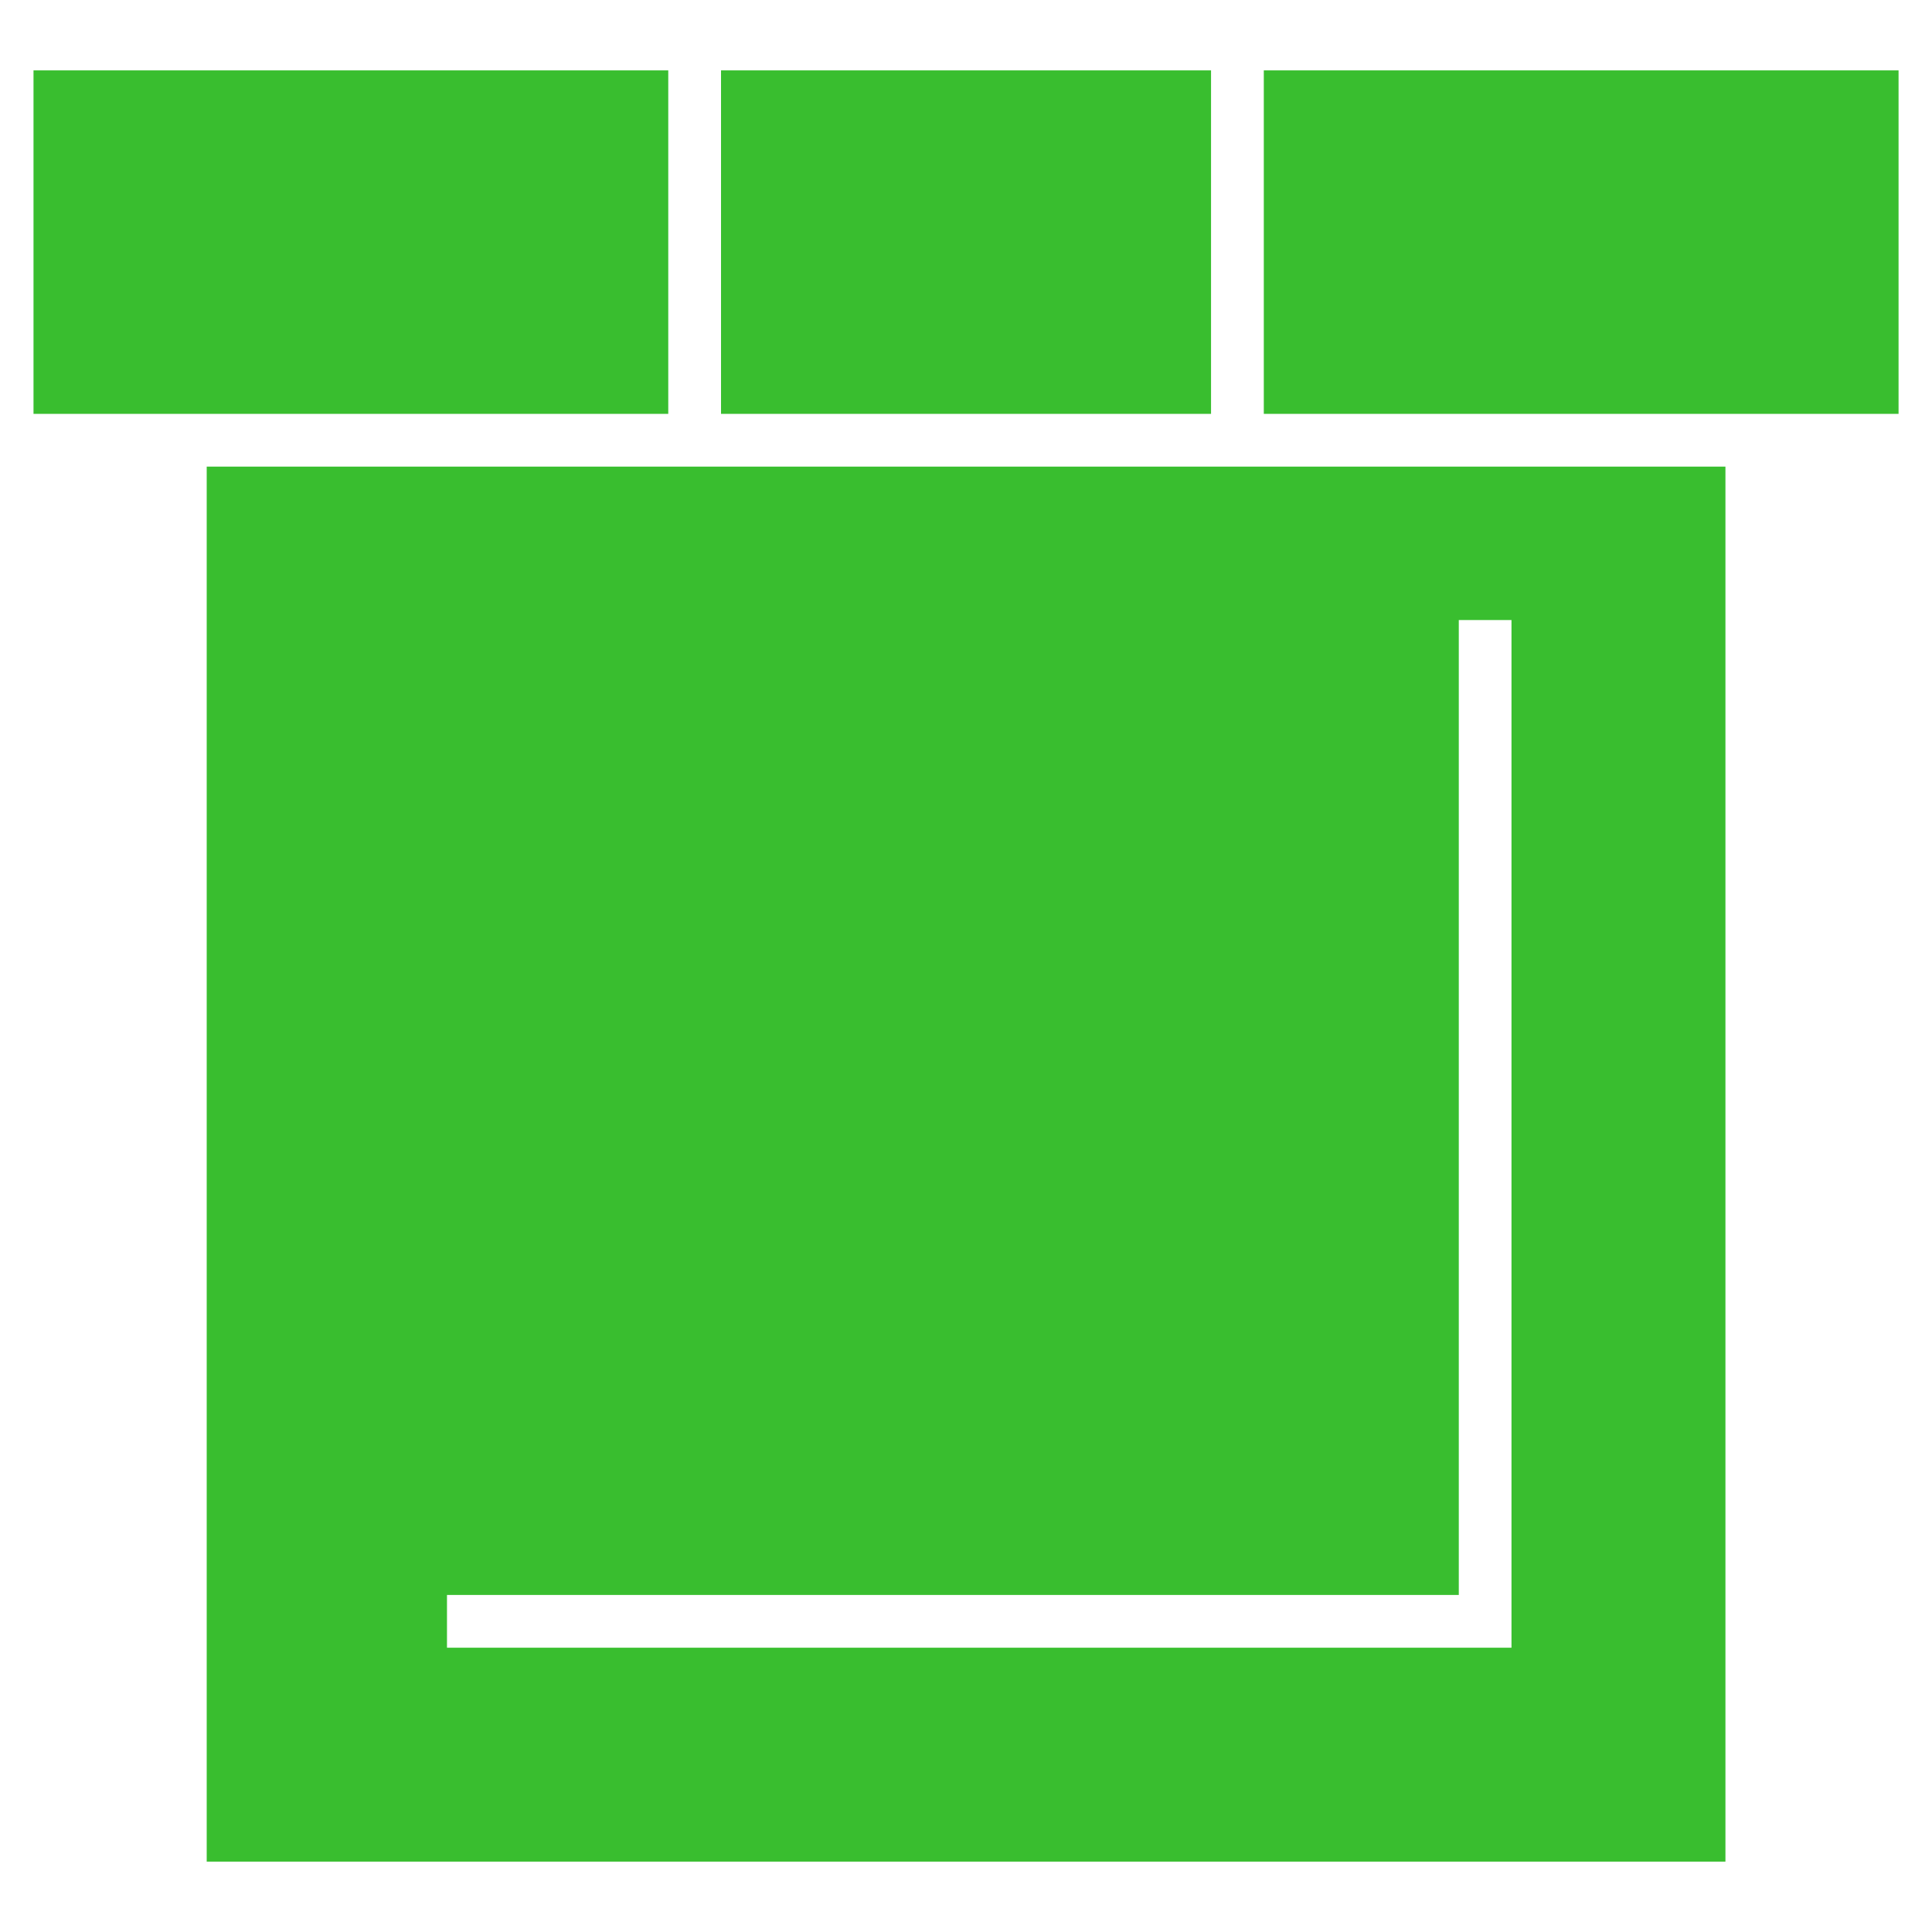 <?xml version="1.0" encoding="UTF-8"?>
<svg xmlns="http://www.w3.org/2000/svg" width="1200pt" height="1200pt" version="1.1" viewBox="0 0 1200 1200">
  <path d="m1071.7 289.82v866.48h-943.31v-866.48zm-623.86-246.1h304.36v213.32h-304.36zm-427.03 0h394.26v213.32h-394.26zm764.16 0h394.26v213.32h-394.26zm153.84 341.44v638.26h-661.18v-32.766h628.45v-605.53h32.766z" fill="#39be2f" fill-rule="evenodd"></path>
</svg>
